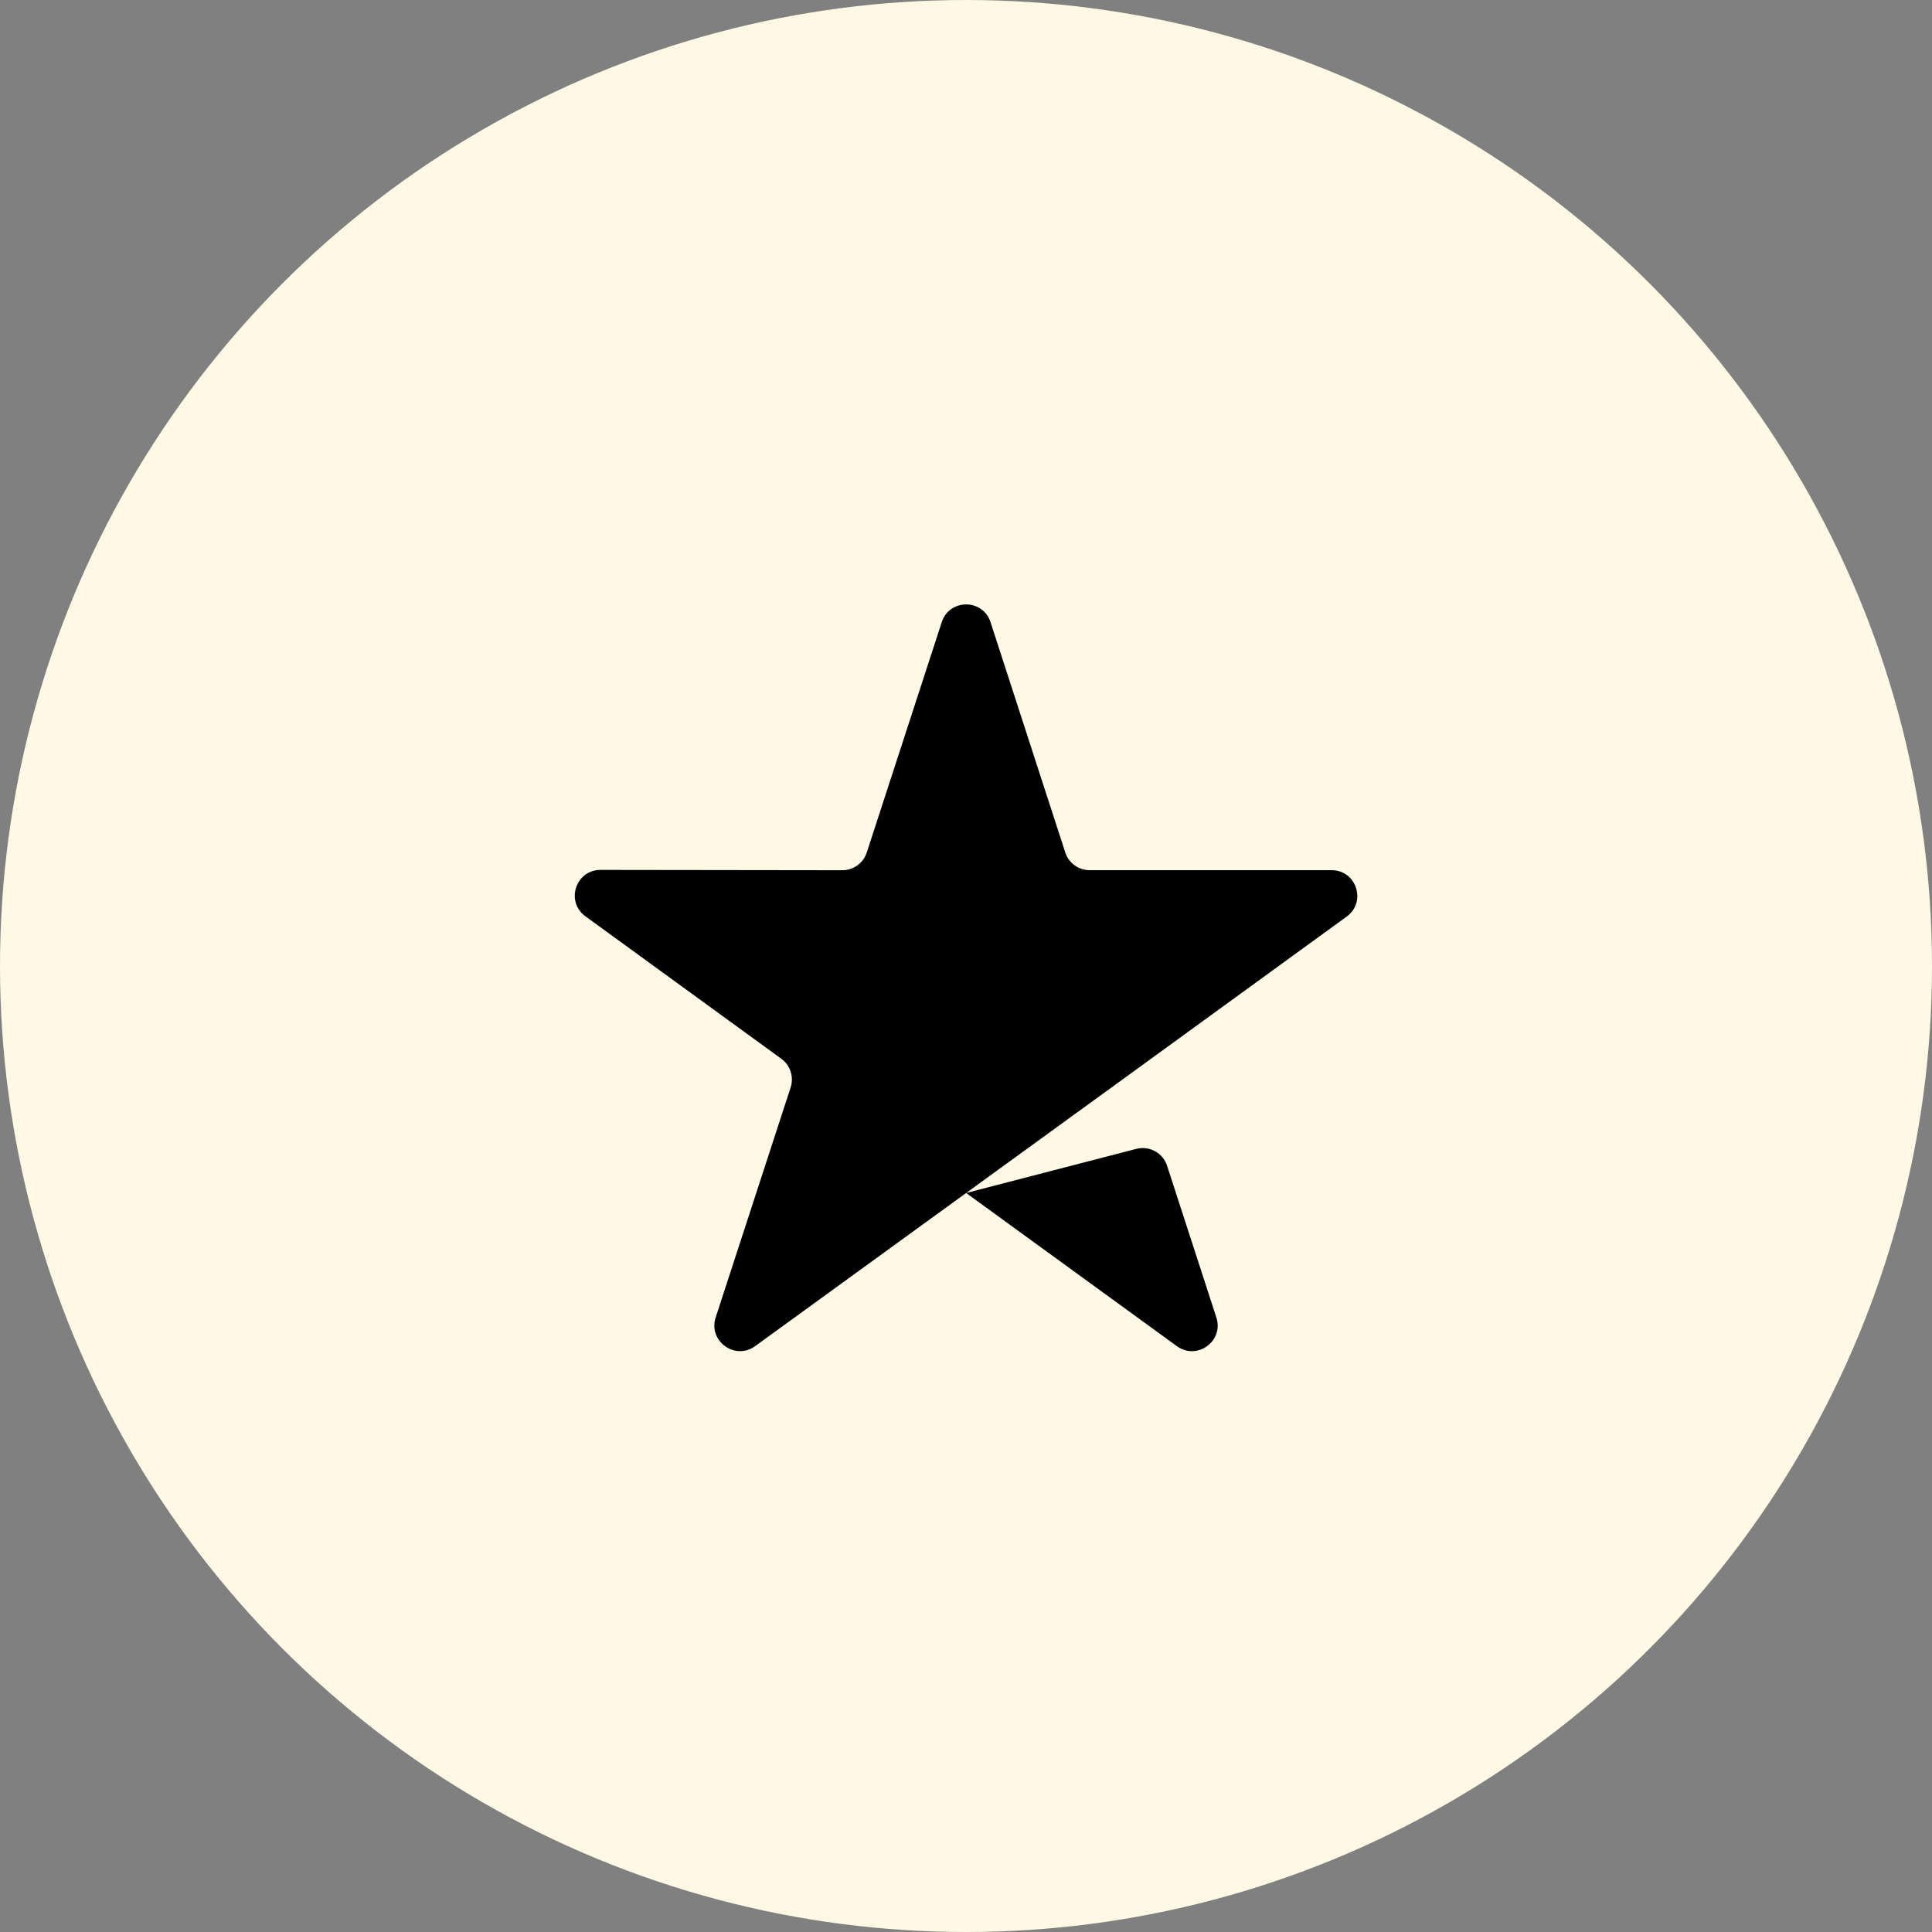 <svg width="226" height="226" viewBox="0 0 226 226" fill="none" xmlns="http://www.w3.org/2000/svg">
<rect x="0" y="0" width="226" height="226" fill="#808080" stroke="none"/>
<circle cx="113" cy="113" r="113" fill="#FEF8E4"/>
<path d="M132.917 134.393C134.452 133.995 136.033 134.861 136.523 136.37L142.287 154.117C143.185 156.881 140.021 159.179 137.67 157.47L113.017 139.552L132.917 134.393ZM157.532 107.218C159.883 105.51 158.675 101.791 155.769 101.791H127.465C126.165 101.791 125.013 100.954 124.612 99.717L115.87 72.779C114.974 70.015 111.064 70.013 110.164 72.776L101.39 99.726C100.988 100.962 99.834 101.799 98.534 101.797L70.247 101.76C67.34 101.756 66.127 105.476 68.479 107.186L91.398 123.852C92.45 124.617 92.889 125.972 92.486 127.208L83.718 154.11C82.818 156.874 85.981 159.175 88.333 157.468L113.017 139.552L132.877 125.135L157.532 107.218Z" fill="black"/>
</svg>
